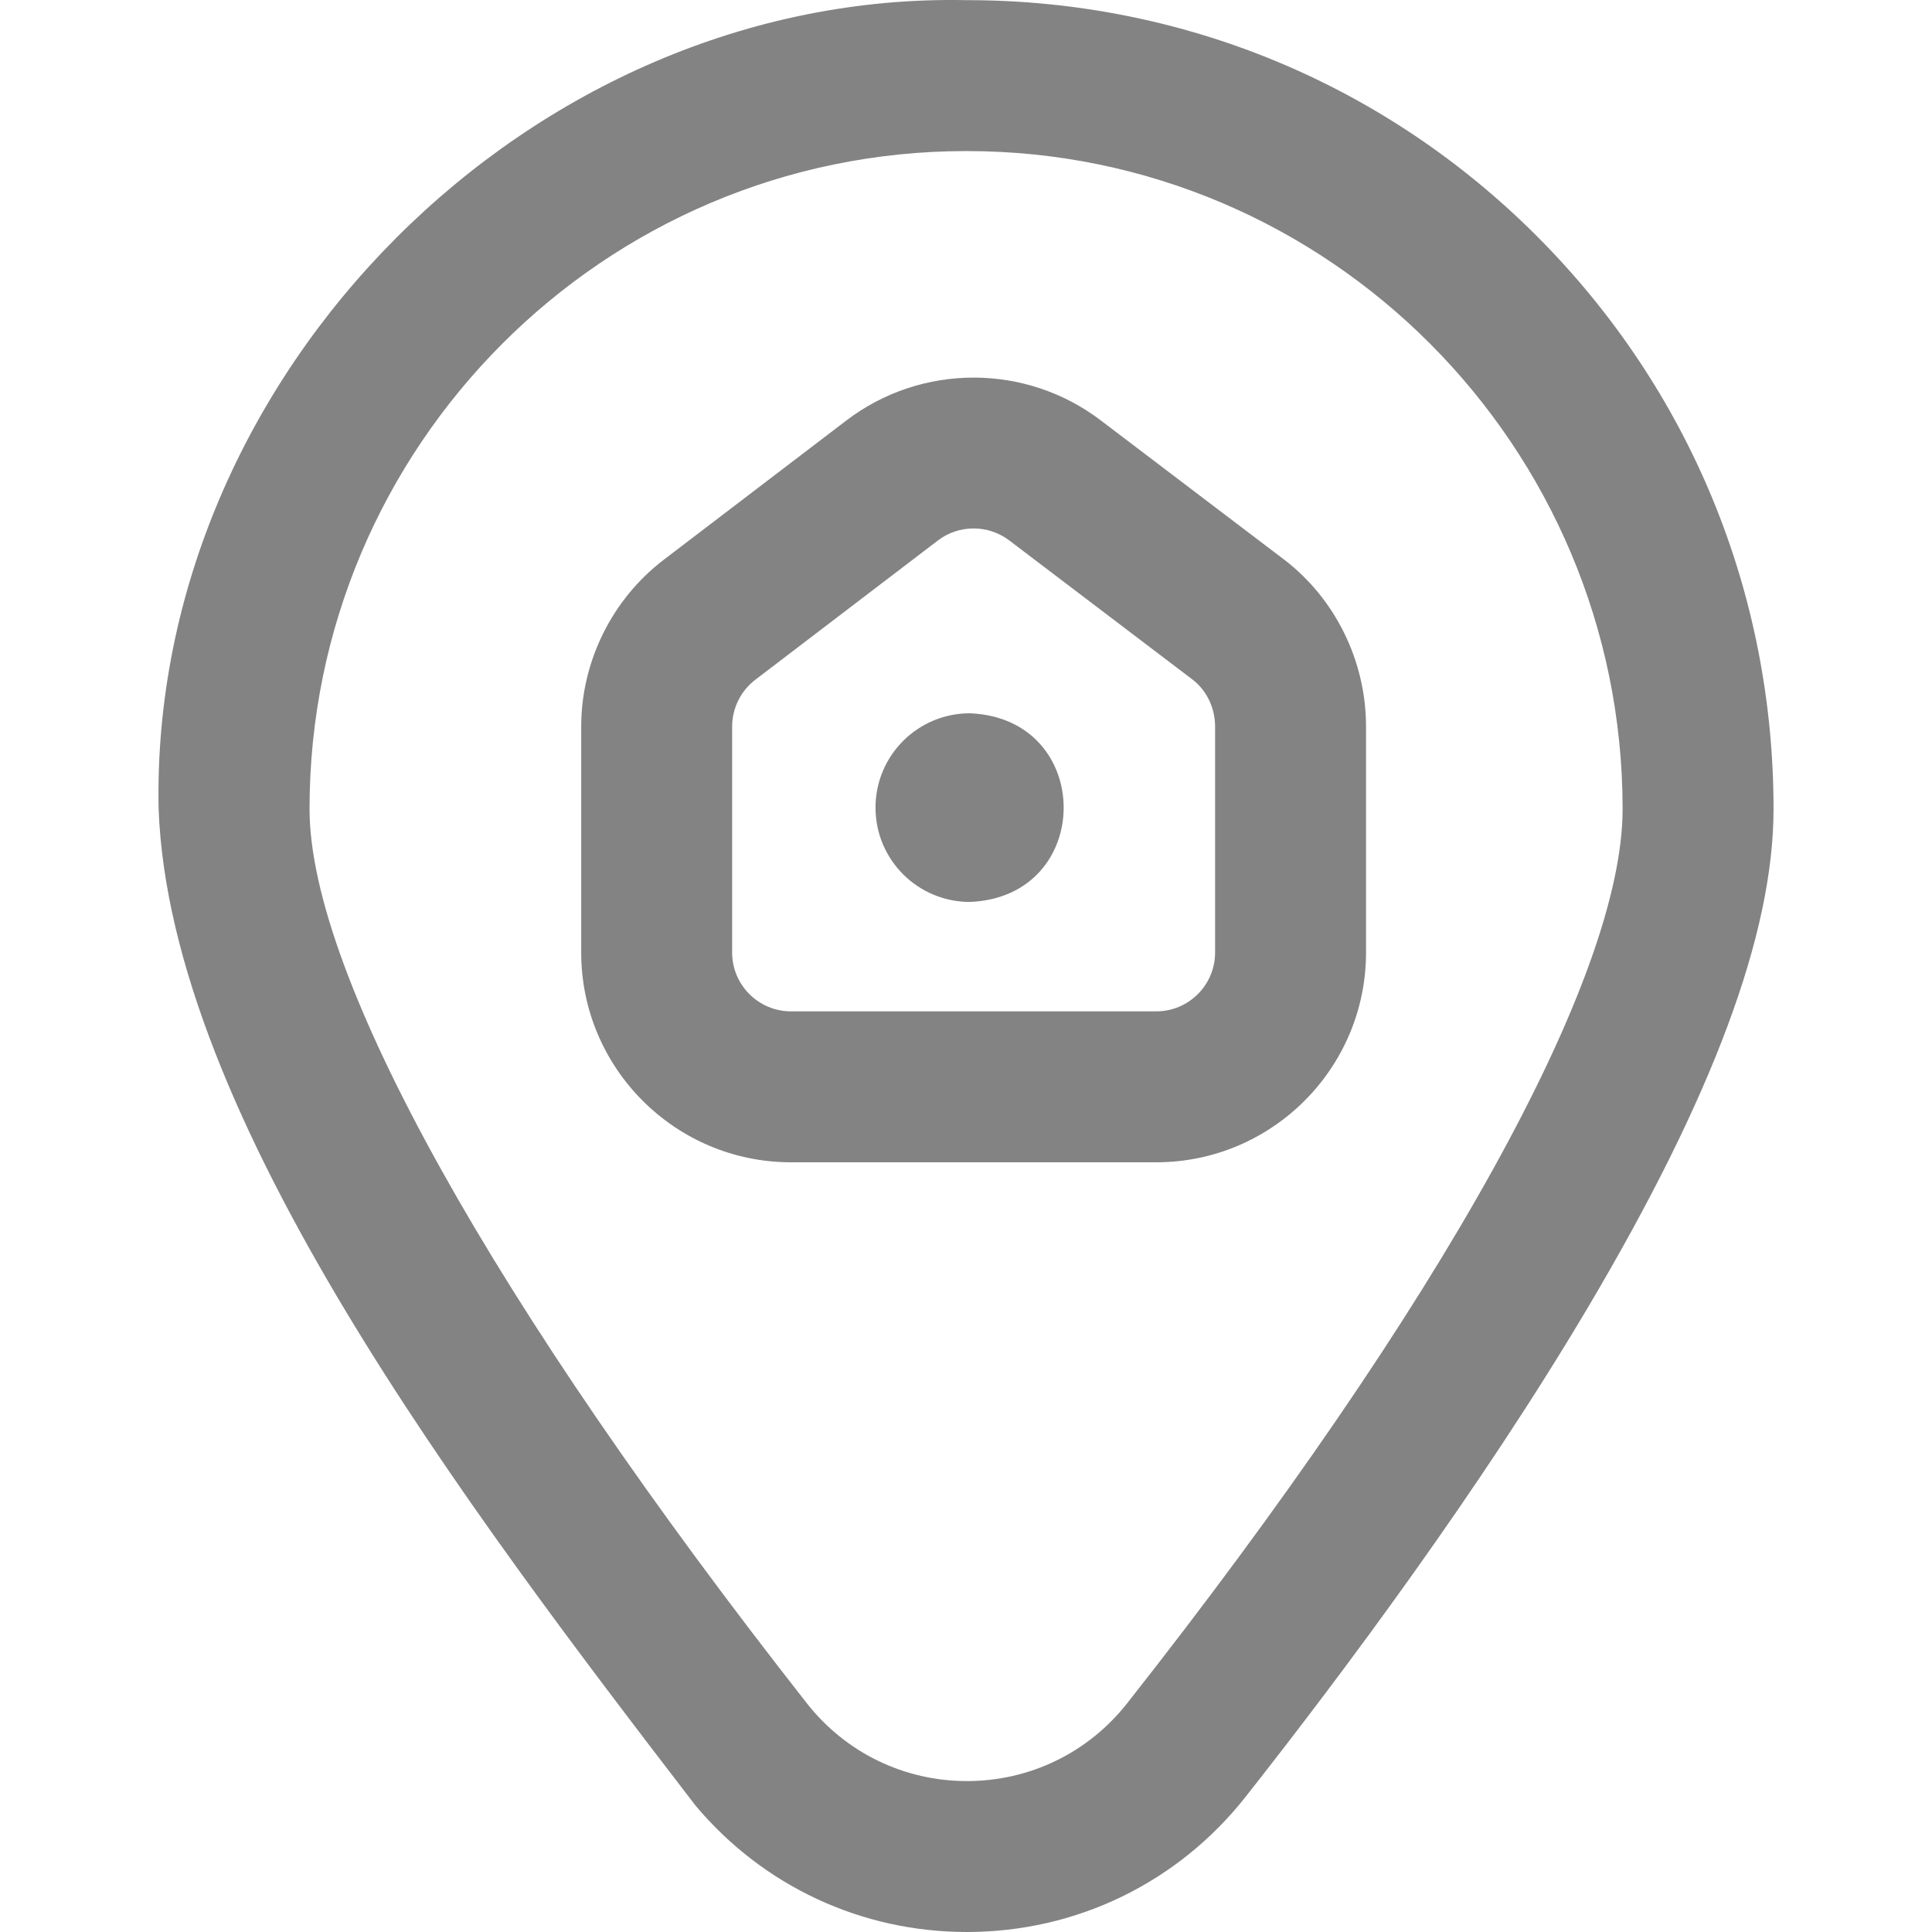 <?xml version="1.0" encoding="UTF-8"?>
<svg xmlns="http://www.w3.org/2000/svg" width="512" height="512" viewBox="0 0 512 512" fill="none">
  <g clip-path="url(#clip0_111_1821)">
    <path d="M407.557 62.849C367.228 22.346 313.498 0.04 256.267 0.04H256.019C140.771 -2.319 39.663 99.176 42.036 214.383C45.054 295.733 123.311 399.045 184.255 478.414C202.153 499.797 228.23 512.001 256.247 512C285.245 512 312.17 498.934 330.115 476.151C355.663 443.718 392.148 394.877 420.884 346.368C453.938 290.571 470.006 247.398 470.006 214.382C470.005 157.108 447.827 103.293 407.557 62.849V62.849ZM298.696 451.401C288.382 464.493 272.91 472.003 256.246 472.003C239.611 472.003 224.167 464.511 213.875 451.448C131.239 346.224 82.031 258.592 82.031 214.381C82.031 118.248 160.082 40.037 256.019 40.037H256.267C352.069 40.037 430.008 118.248 430.008 214.381C430.008 259.07 382.146 345.461 298.696 451.401V451.401ZM306.423 308.019H209.616C178.964 308.019 154.026 283.081 154.026 252.43V192.541C154.026 175.312 162.205 158.788 175.904 148.34L224.307 111.422C244.156 96.283 271.882 96.283 291.731 111.422L340.225 148.236C340.237 148.245 340.249 148.254 340.261 148.263C353.881 158.65 362.012 175.202 362.012 192.541V252.43C362.012 283.081 337.075 308.019 306.423 308.019V308.019ZM258.007 140.044C254.673 140.044 251.343 141.106 248.563 143.226L200.159 180.144C196.317 183.074 194.023 187.708 194.023 192.541V252.43C194.023 261.027 201.017 268.021 209.615 268.021H306.421C315.018 268.021 322.013 261.027 322.013 252.43V192.541C322.013 187.603 319.769 182.941 316.01 180.072L267.51 143.252C264.705 141.112 261.354 140.044 258.007 140.044V140.044ZM232.021 214.025C232.021 227.831 243.213 239.023 257.019 239.023C290.179 237.707 290.17 190.339 257.019 189.027C243.213 189.027 232.021 200.219 232.021 214.025Z" fill="#828382"></path>
  </g>
  <defs>
    <clipPath id="clip0_111_1821">
      <rect width="512" height="512" fill="white"></rect>
    </clipPath>
  </defs>
</svg>
